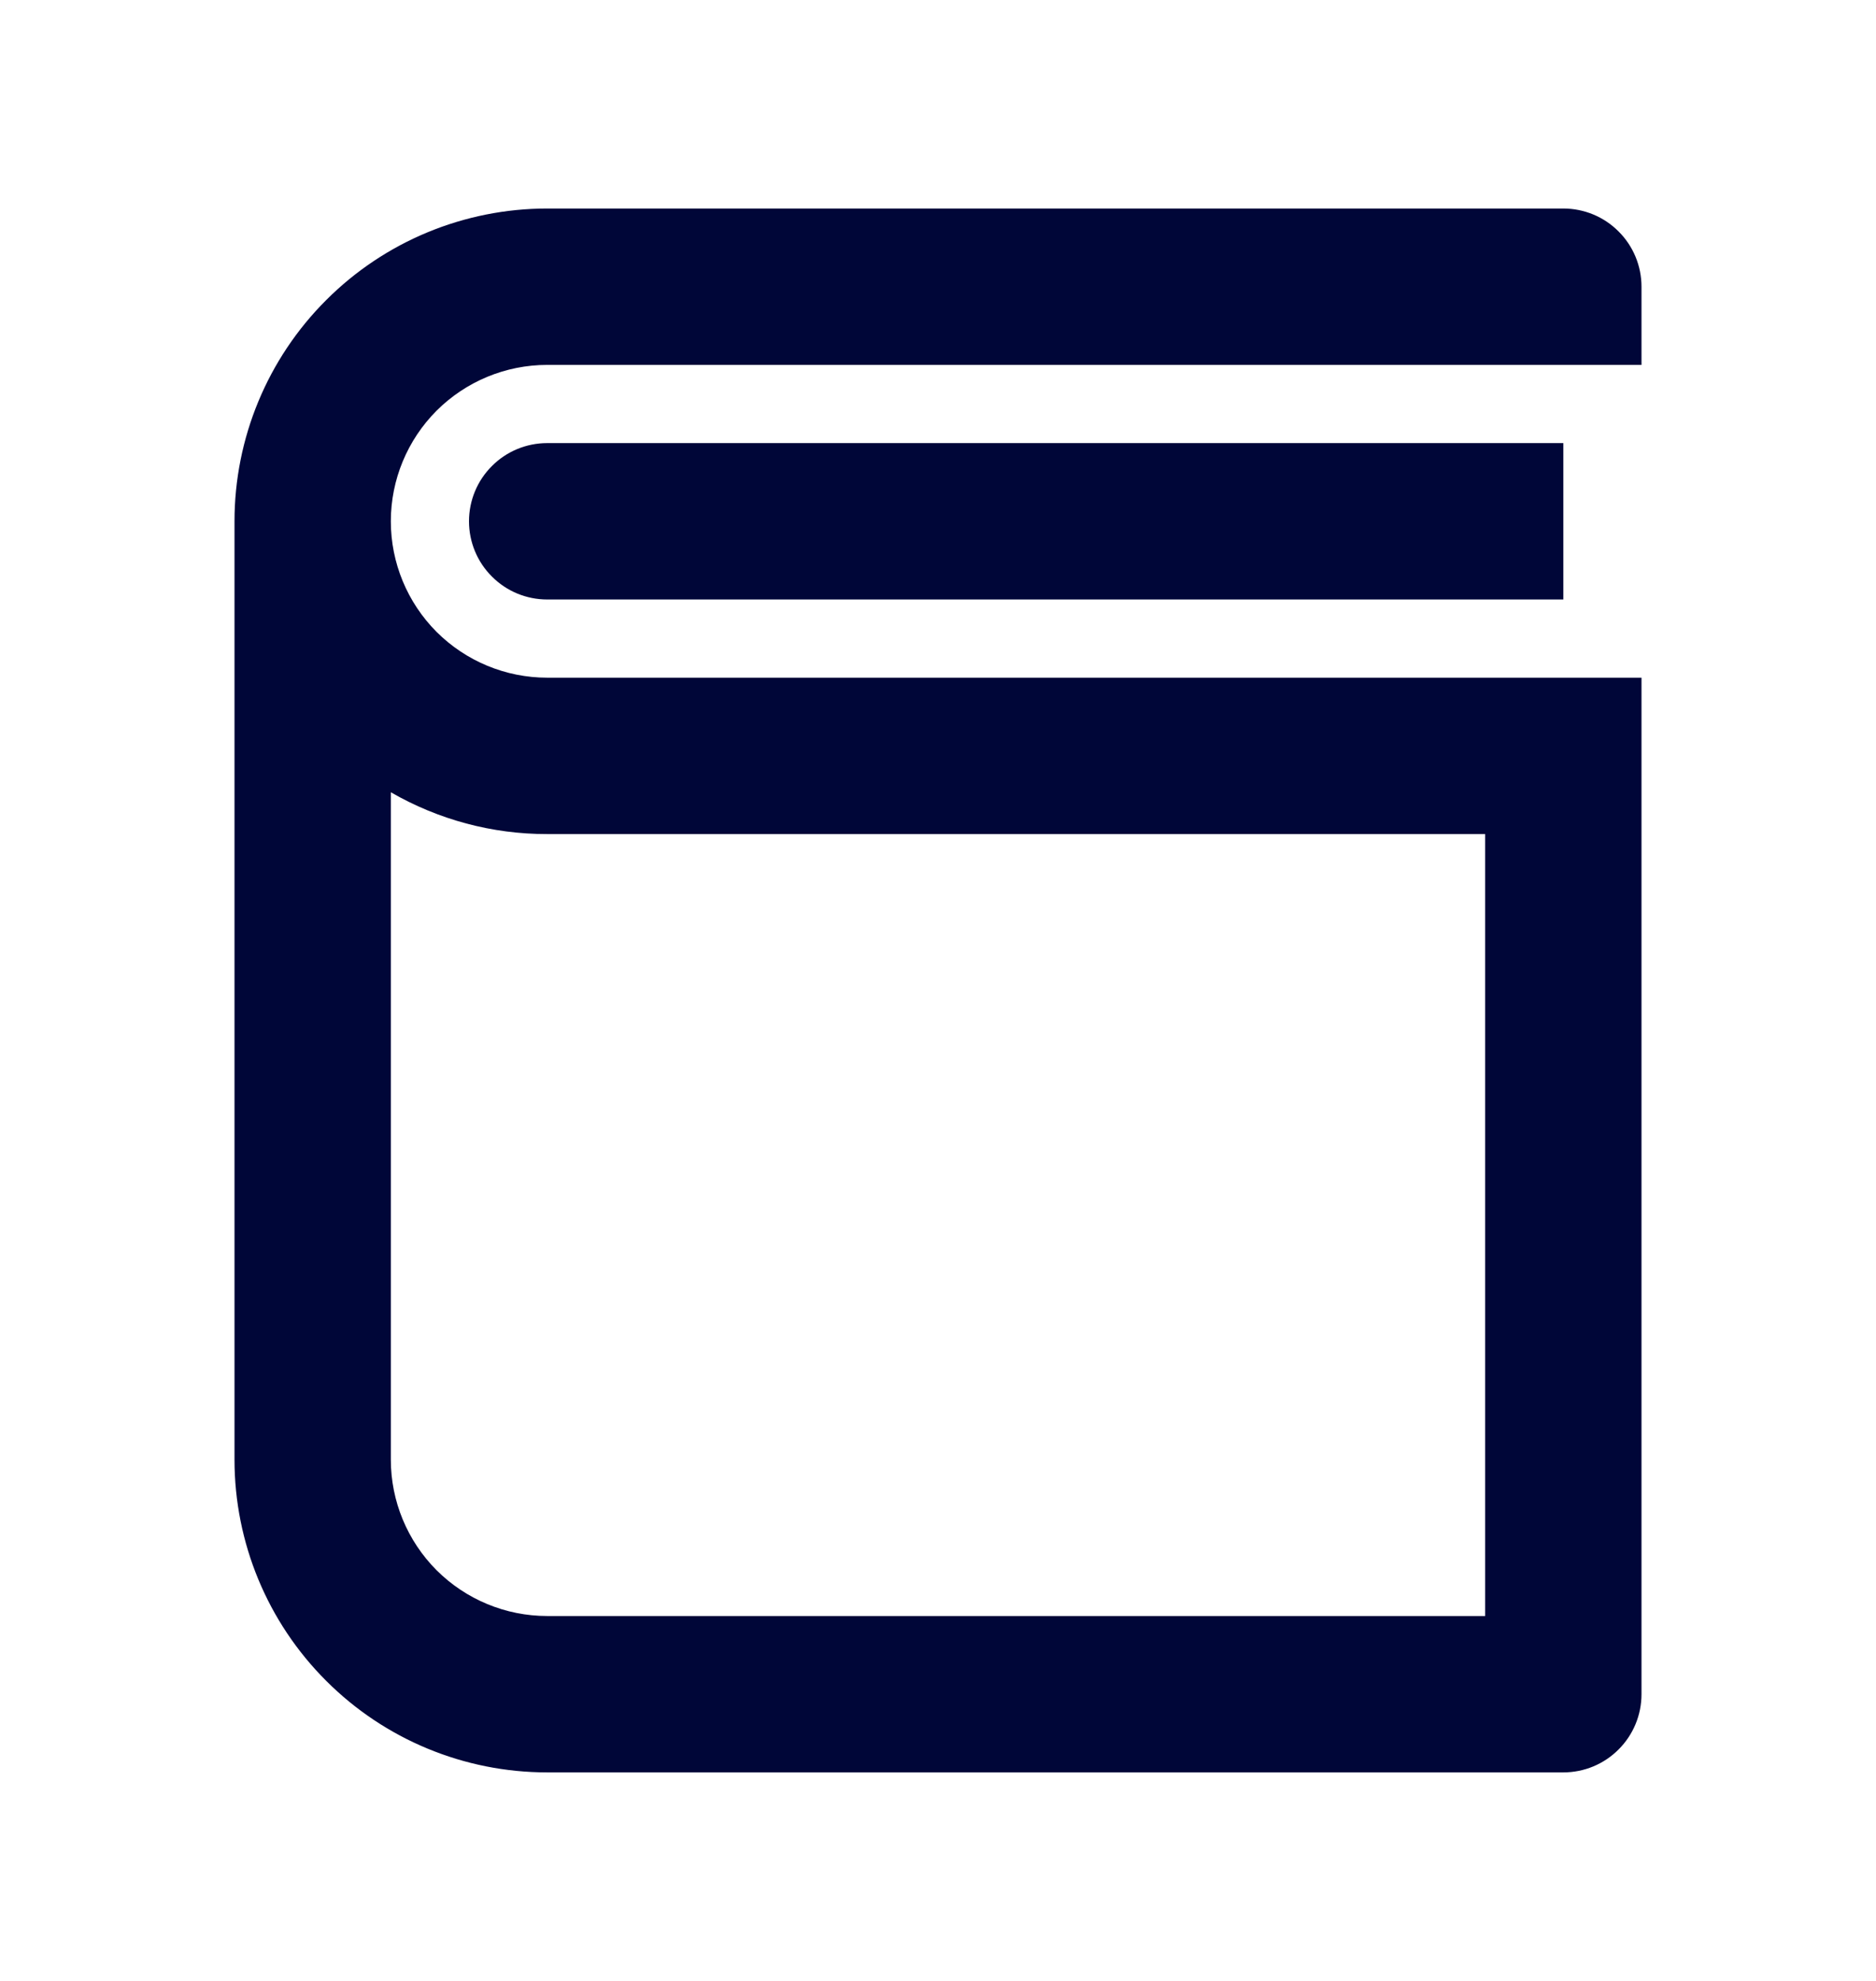 <svg width="18" height="19" viewBox="0 0 18 19" fill="none" xmlns="http://www.w3.org/2000/svg">
<path d="M15.75 3.5H5.25C4.852 3.5 4.471 3.658 4.189 3.939C3.908 4.221 3.75 4.602 3.75 5C3.75 5.398 3.908 5.779 4.189 6.061C4.471 6.342 4.852 6.5 5.25 6.5H15.75V16.25C15.75 16.449 15.671 16.64 15.53 16.78C15.39 16.921 15.199 17 15 17H5.25C4.454 17 3.691 16.684 3.129 16.121C2.566 15.559 2.25 14.796 2.25 14V5C2.25 4.204 2.566 3.441 3.129 2.879C3.691 2.316 4.454 2 5.25 2H15C15.199 2 15.39 2.079 15.53 2.22C15.671 2.36 15.75 2.551 15.75 2.75V3.5ZM3.75 14C3.75 14.398 3.908 14.779 4.189 15.061C4.471 15.342 4.852 15.5 5.25 15.5H14.25V8H5.25C4.723 8.001 4.206 7.862 3.75 7.599V14ZM15 5.75H5.25C5.051 5.75 4.86 5.671 4.72 5.53C4.579 5.39 4.5 5.199 4.5 5C4.5 4.801 4.579 4.61 4.72 4.47C4.86 4.329 5.051 4.25 5.25 4.25H15V5.75Z" fill="#000638"/>
</svg>

